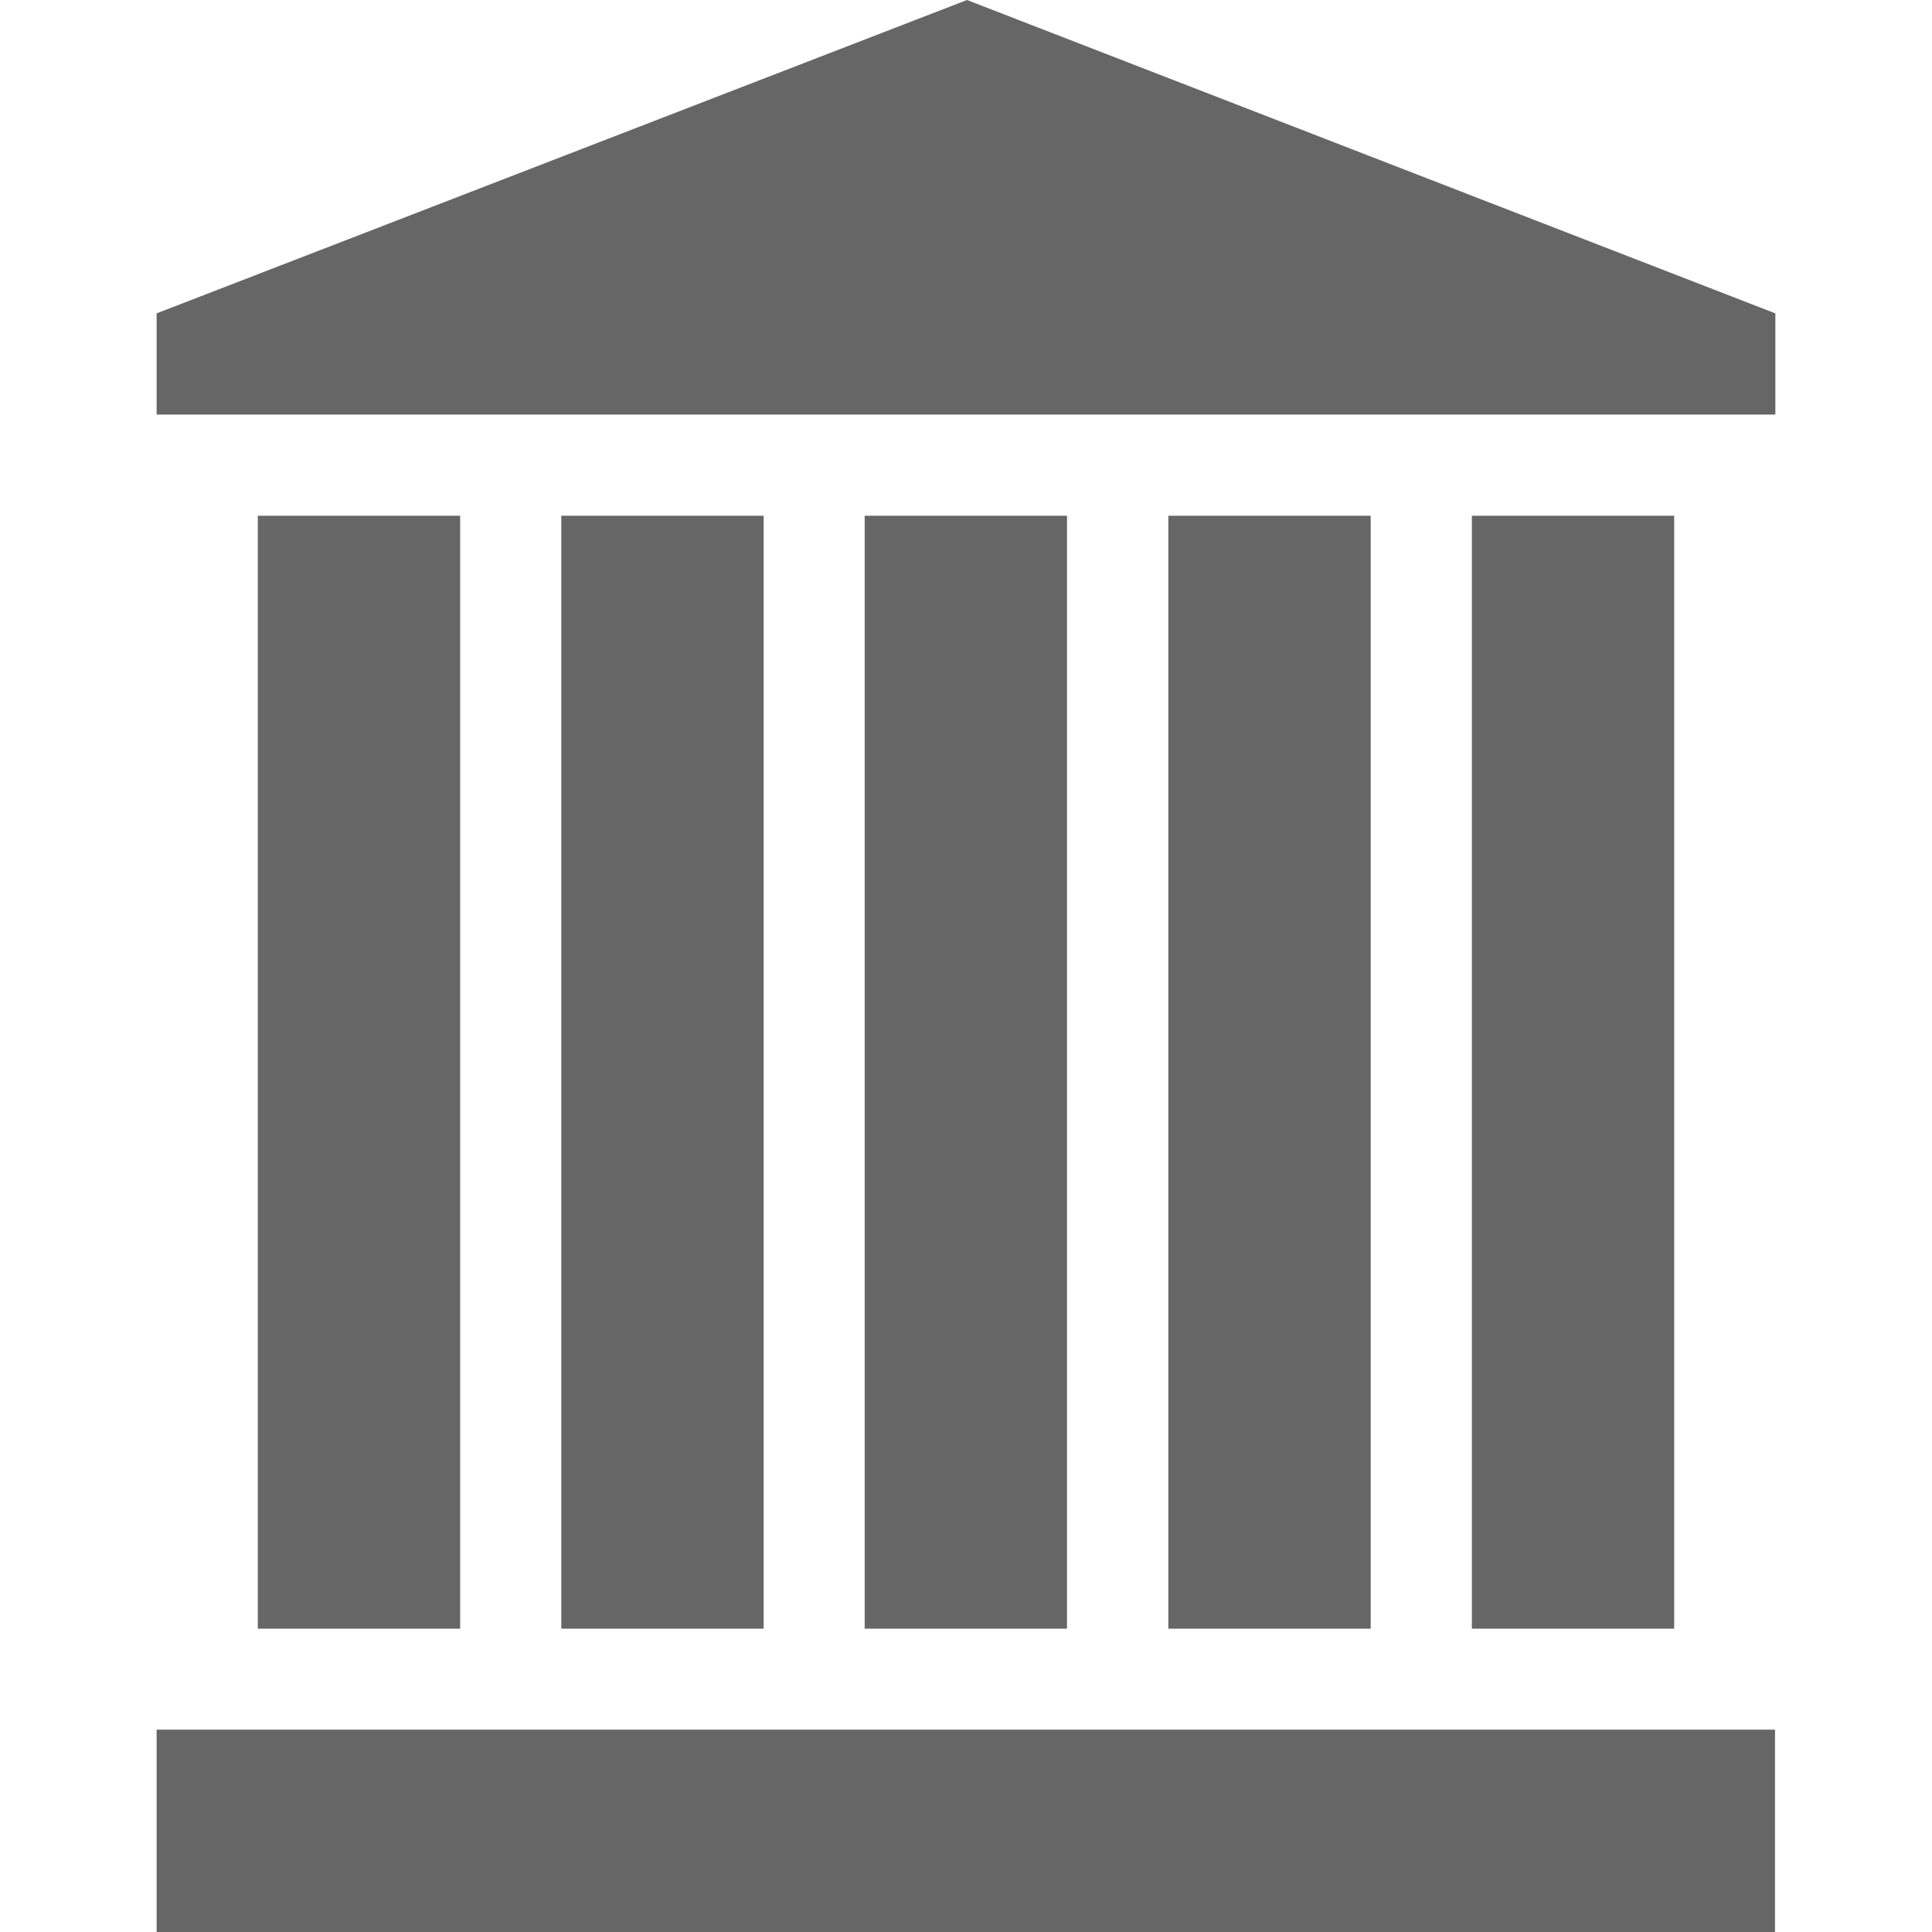 <svg width="600" height="600" viewBox="0 0 600 600" fill="none" xmlns="http://www.w3.org/2000/svg" xmlns:xlink="http://www.w3.org/1999/xlink">
	<desc>
			Created with Pixso.
	</desc>
	<defs>
		<clipPath id="clip10_252">
			<rect id="集团客户发展统计" width="600" height="600" fill="white" fill-opacity="0"/>
		</clipPath>
	</defs>
	<g clip-path="url(#clip10_252)">
		<path id="path" d="M48.64 537.16L551.25 537.16L551.25 600L48.64 600L48.64 537.16Z" fill="#666666" fill-opacity="1" fill-rule="nonzero"/>
		<path id="path" d="M457.1 160.17L519.93 160.17L519.93 505.8L457.1 505.8L457.1 160.17Z" fill="#666666" fill-opacity="1" fill-rule="nonzero"/>
		<path id="path" d="M362.84 160.17L425.68 160.17L425.68 505.8L362.84 505.8L362.84 160.17Z" fill="#666666" fill-opacity="1" fill-rule="nonzero"/>
		<path id="path" d="M268.53 160.17L331.36 160.17L331.36 505.8L268.53 505.8L268.53 160.17Z" fill="#666666" fill-opacity="1" fill-rule="nonzero"/>
		<path id="path" d="M174.31 160.17L237.16 160.17L237.16 505.8L174.31 505.8L174.31 160.17Z" fill="#666666" fill-opacity="1" fill-rule="nonzero"/>
		<path id="path" d="M80.06 160.17L142.9 160.17L142.9 505.8L80.06 505.8L80.06 160.17Z" fill="#666666" fill-opacity="1" fill-rule="nonzero"/>
		<path id="path" d="M300.31 0L48.64 97.32L48.64 128.75L551.35 128.75L551.35 97.32L300.31 0Z" fill="#666666" fill-opacity="1" fill-rule="nonzero"/>
	</g>
</svg>
